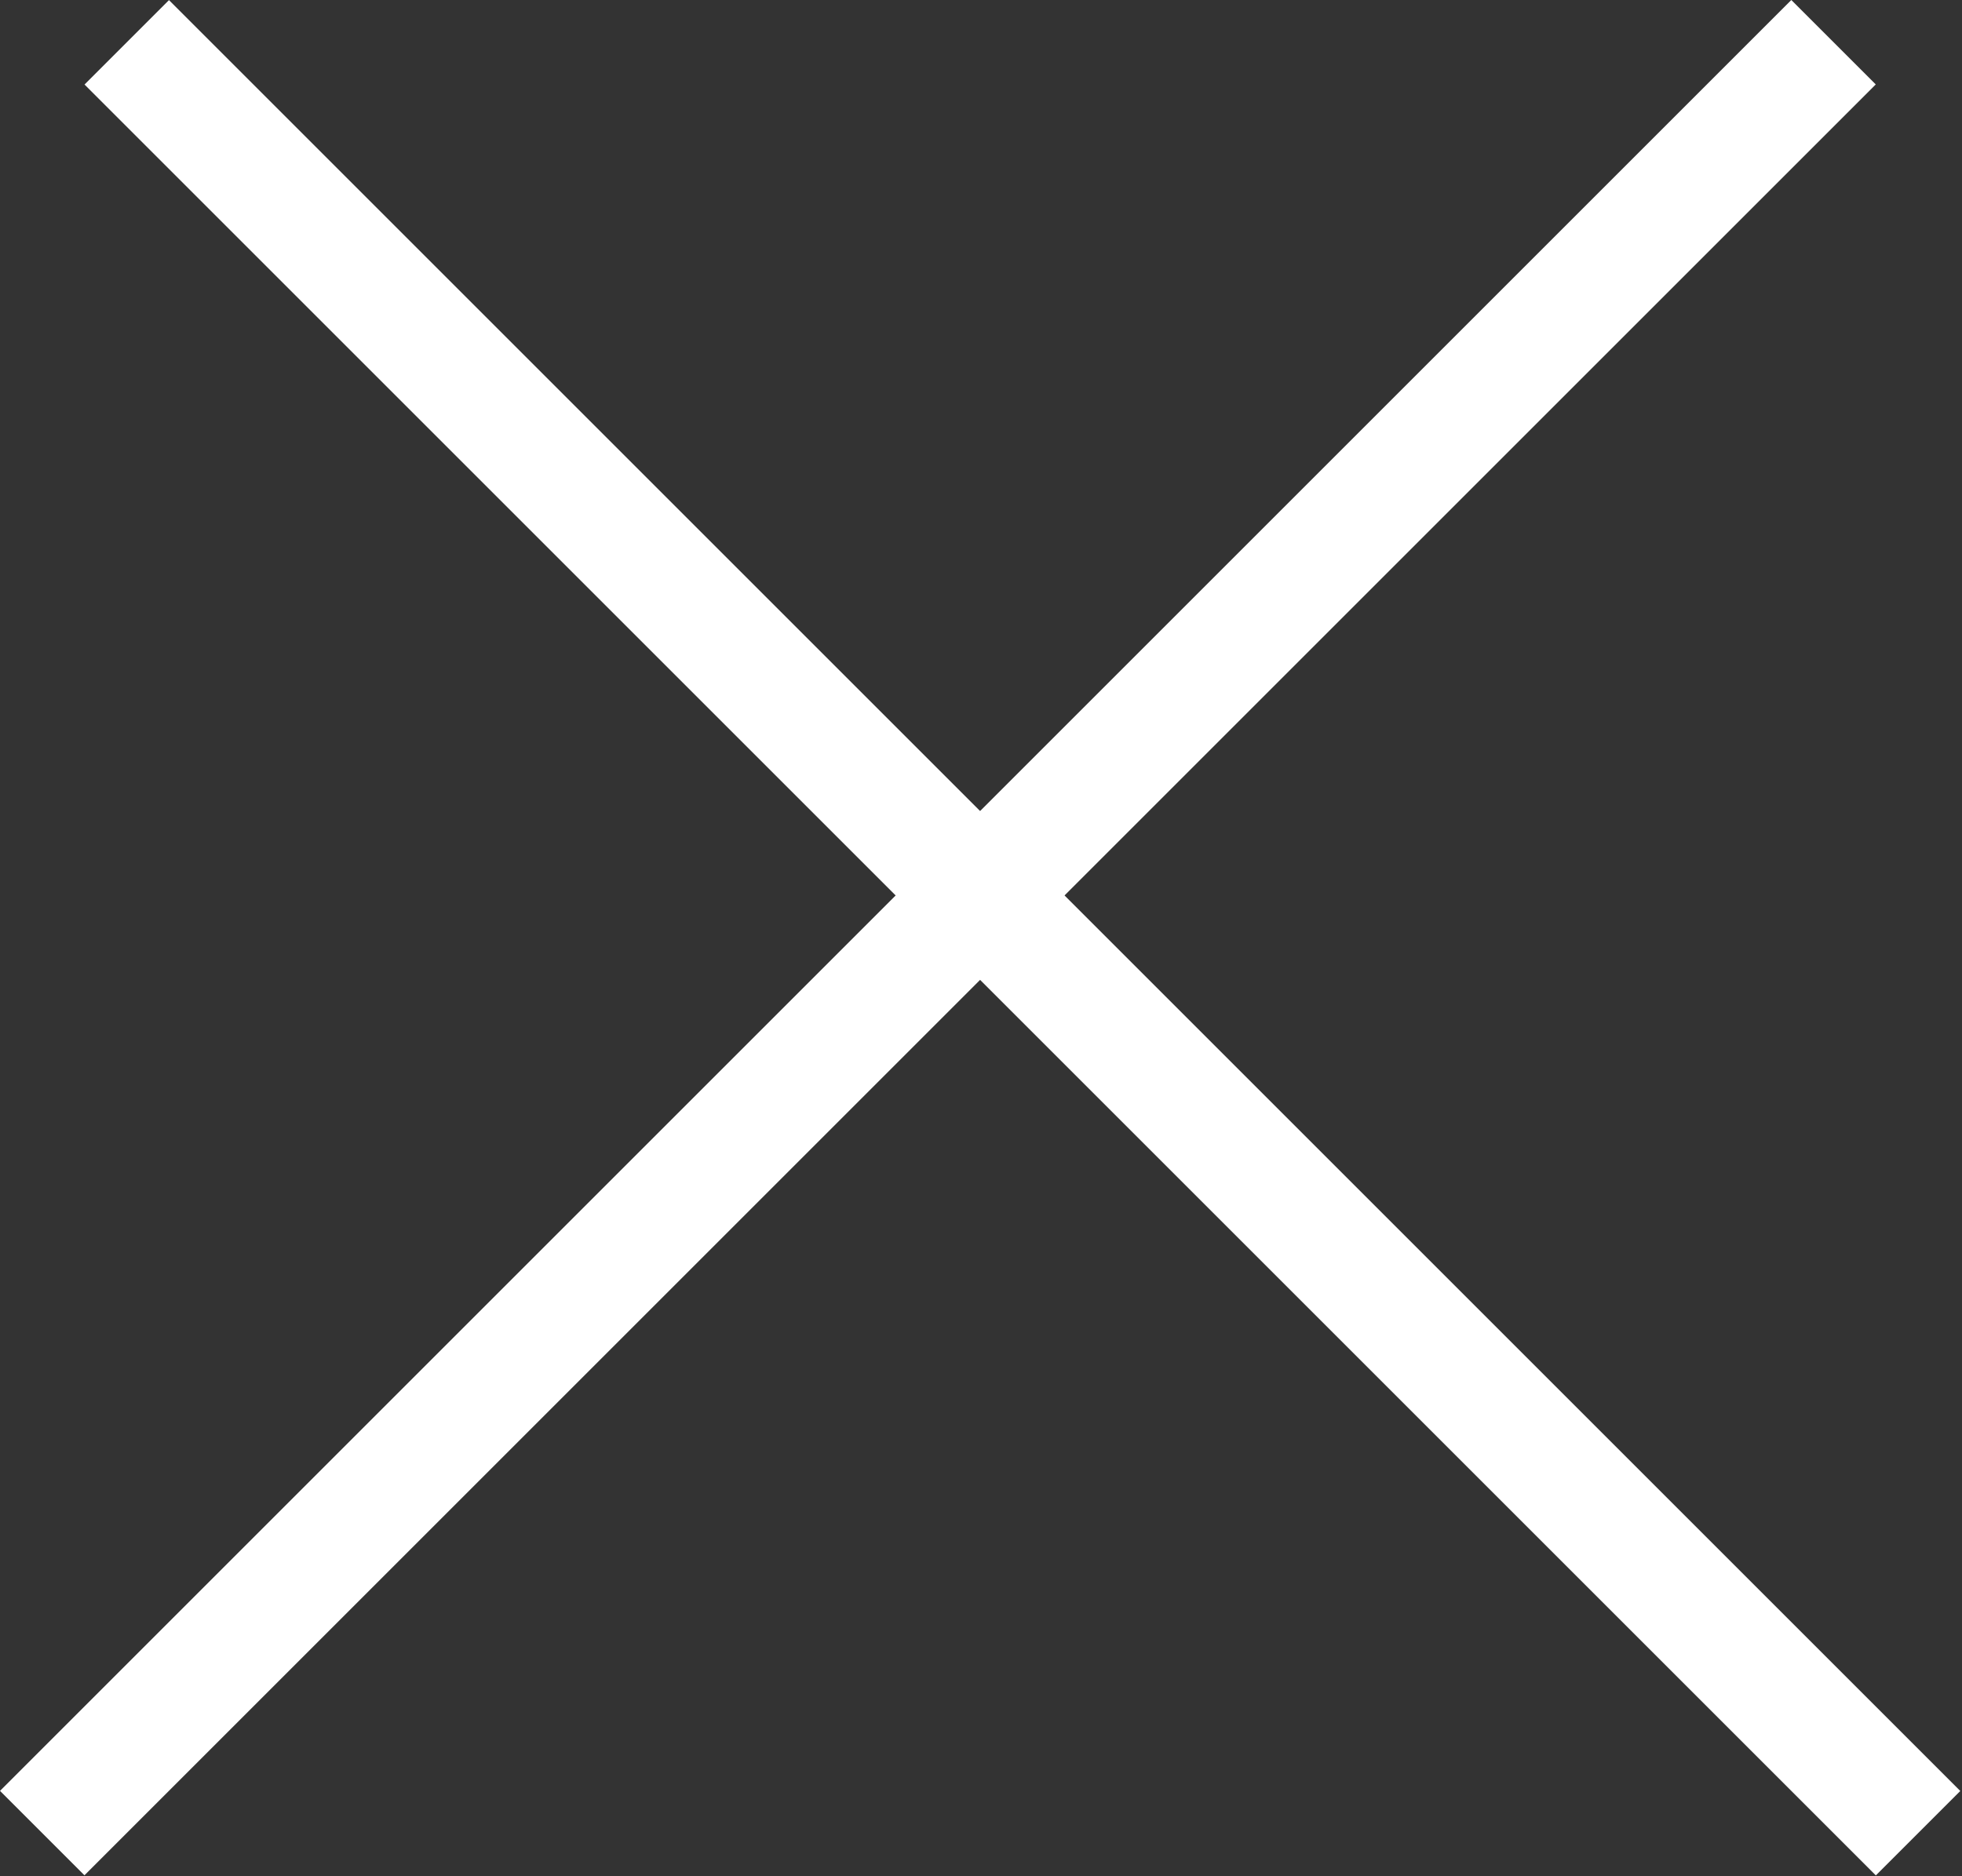 <?xml version="1.0" encoding="UTF-8"?> <svg xmlns="http://www.w3.org/2000/svg" width="230" height="220" viewBox="0 0 230 220" fill="none"><rect x="0" y="0" width="230" height="220" fill="#333333" stroke="none"/><line x1="4.951" y1="214.94" x2="214.941" y2="4.95" stroke="white" stroke-width="14"></line><line x1="14.86" y1="4.962" x2="224.85" y2="214.952" stroke="white" stroke-width="14"></line></svg> 